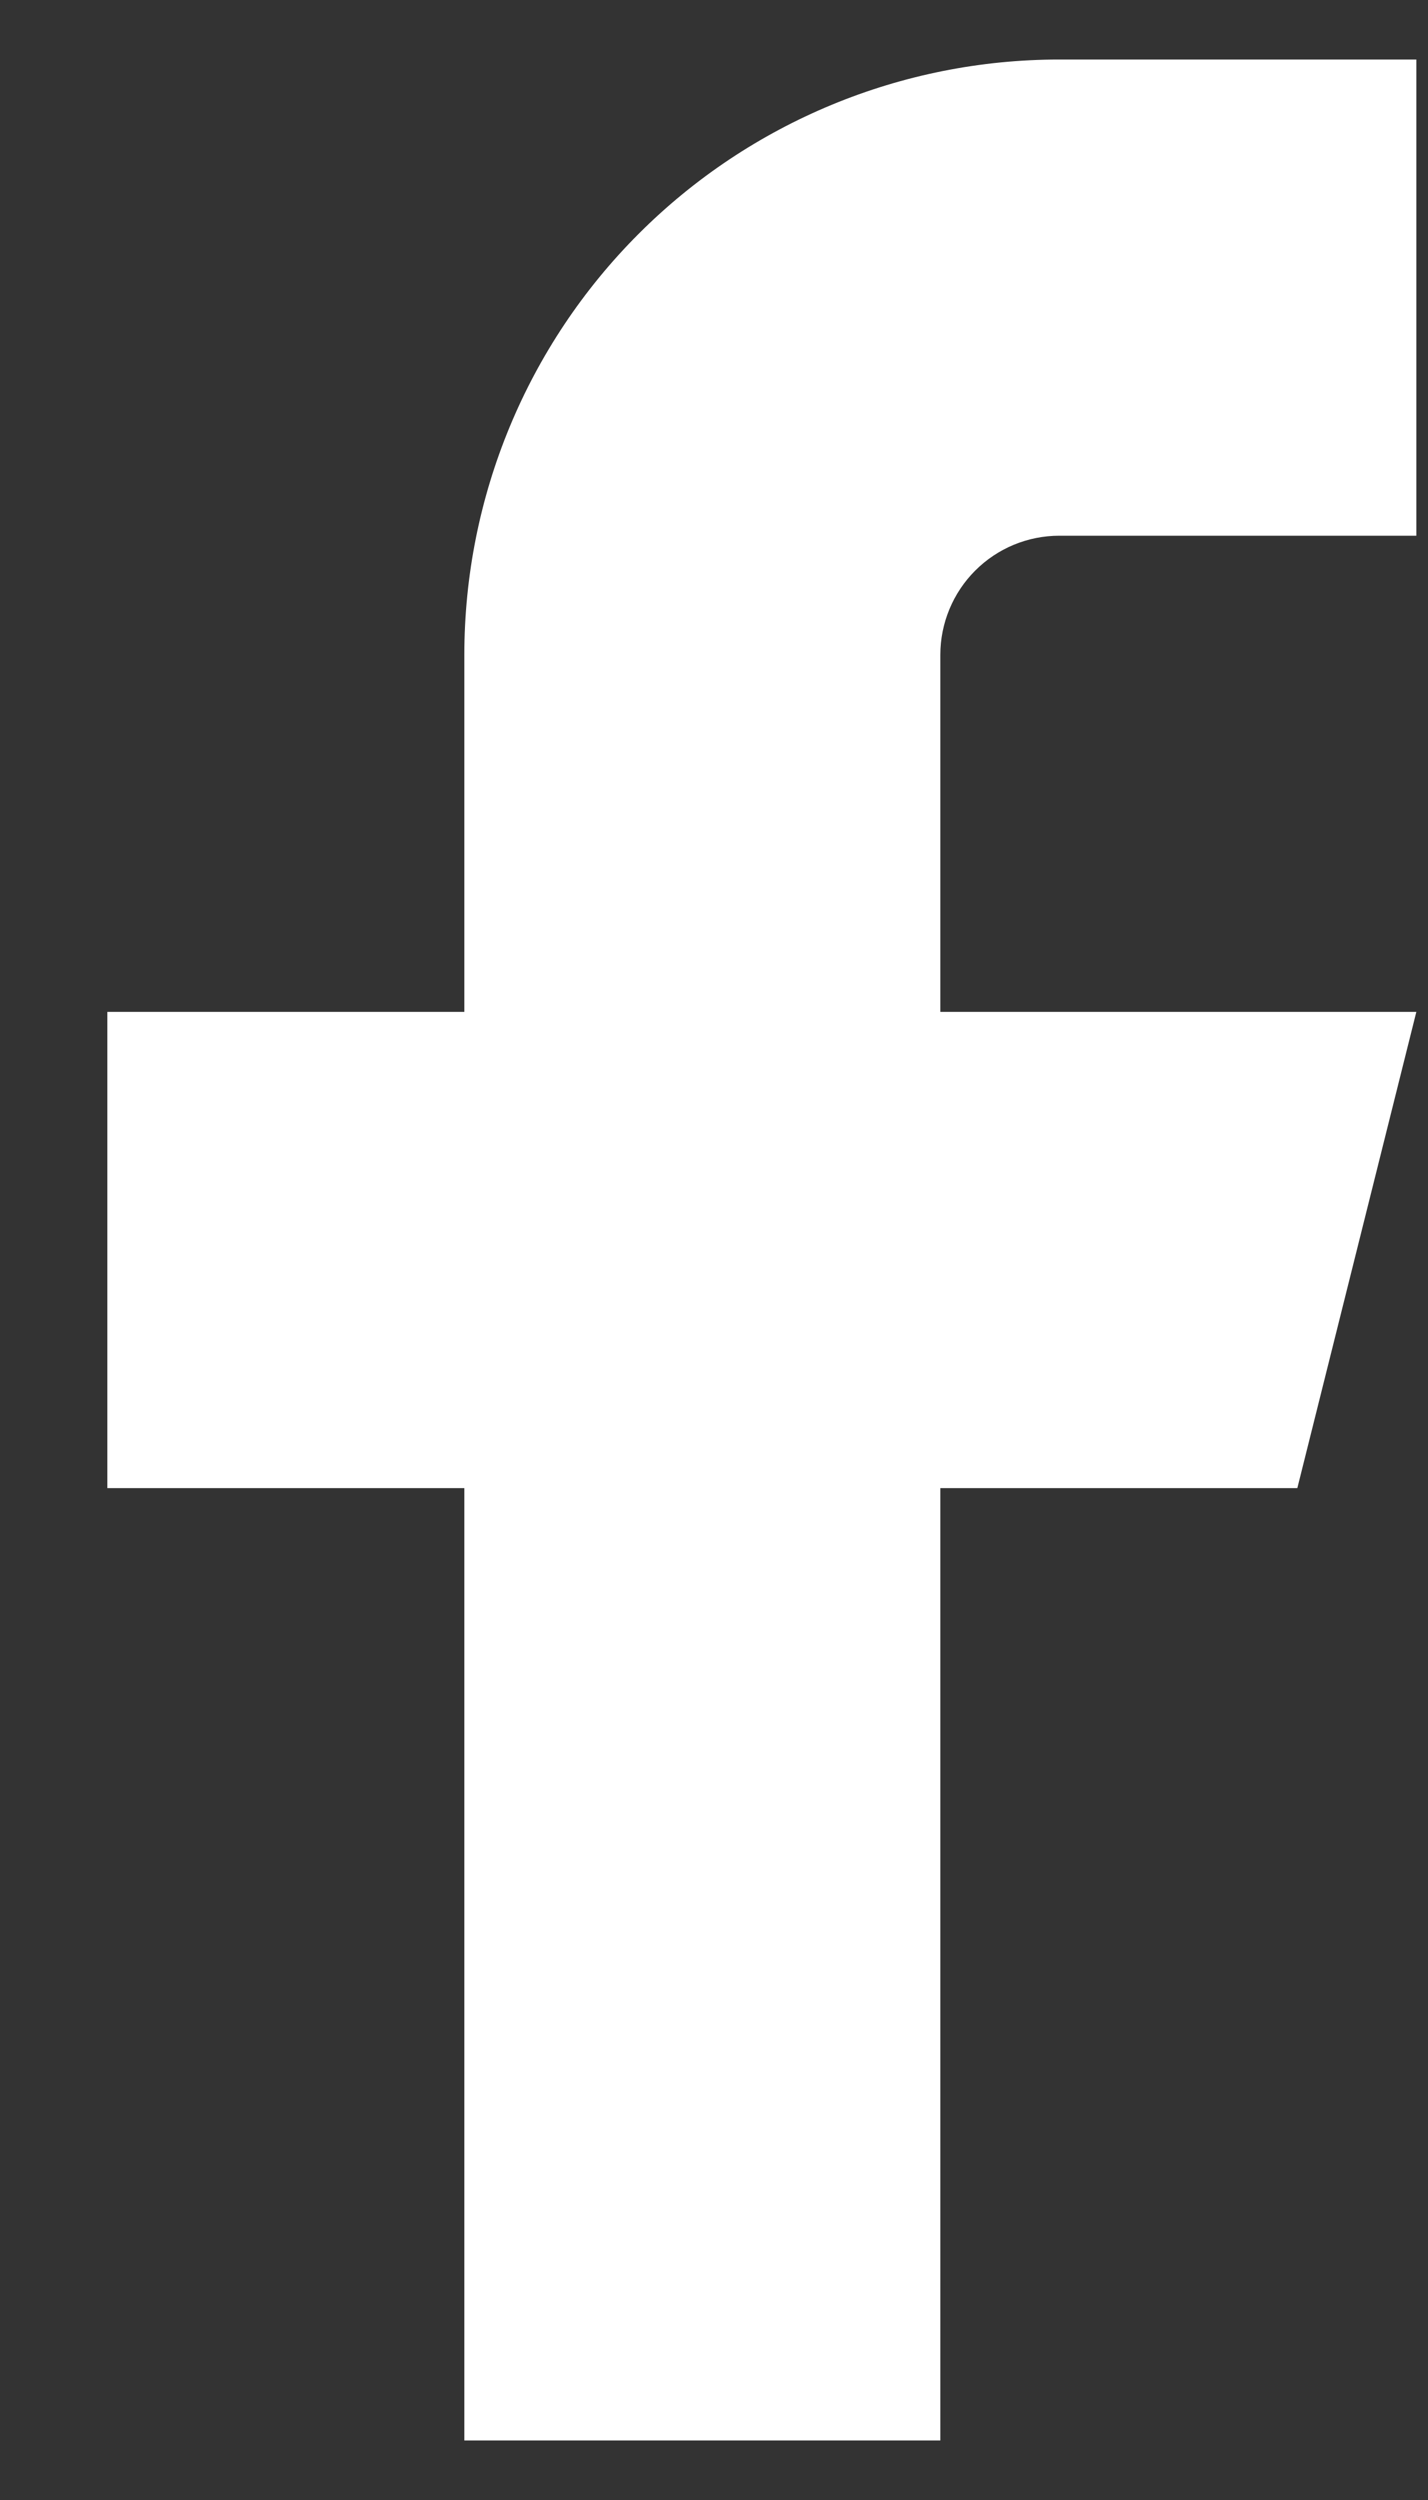 <svg width="12" height="21" viewBox="0 0 12 21" fill="none" xmlns="http://www.w3.org/2000/svg">
<rect x="0" y="0" width="12" height="21" fill="#333333" stroke="none"/>
<path d="M11.902 0.5H8.902C7.576 0.5 6.304 1.027 5.367 1.964C4.429 2.902 3.902 4.174 3.902 5.5V8.5H0.902V12.5H3.902V20.5H7.902V12.5H10.902L11.902 8.5H7.902V5.5C7.902 5.235 8.008 4.98 8.195 4.793C8.383 4.605 8.637 4.5 8.902 4.5H11.902V0.5Z" fill="white"/>
</svg>
